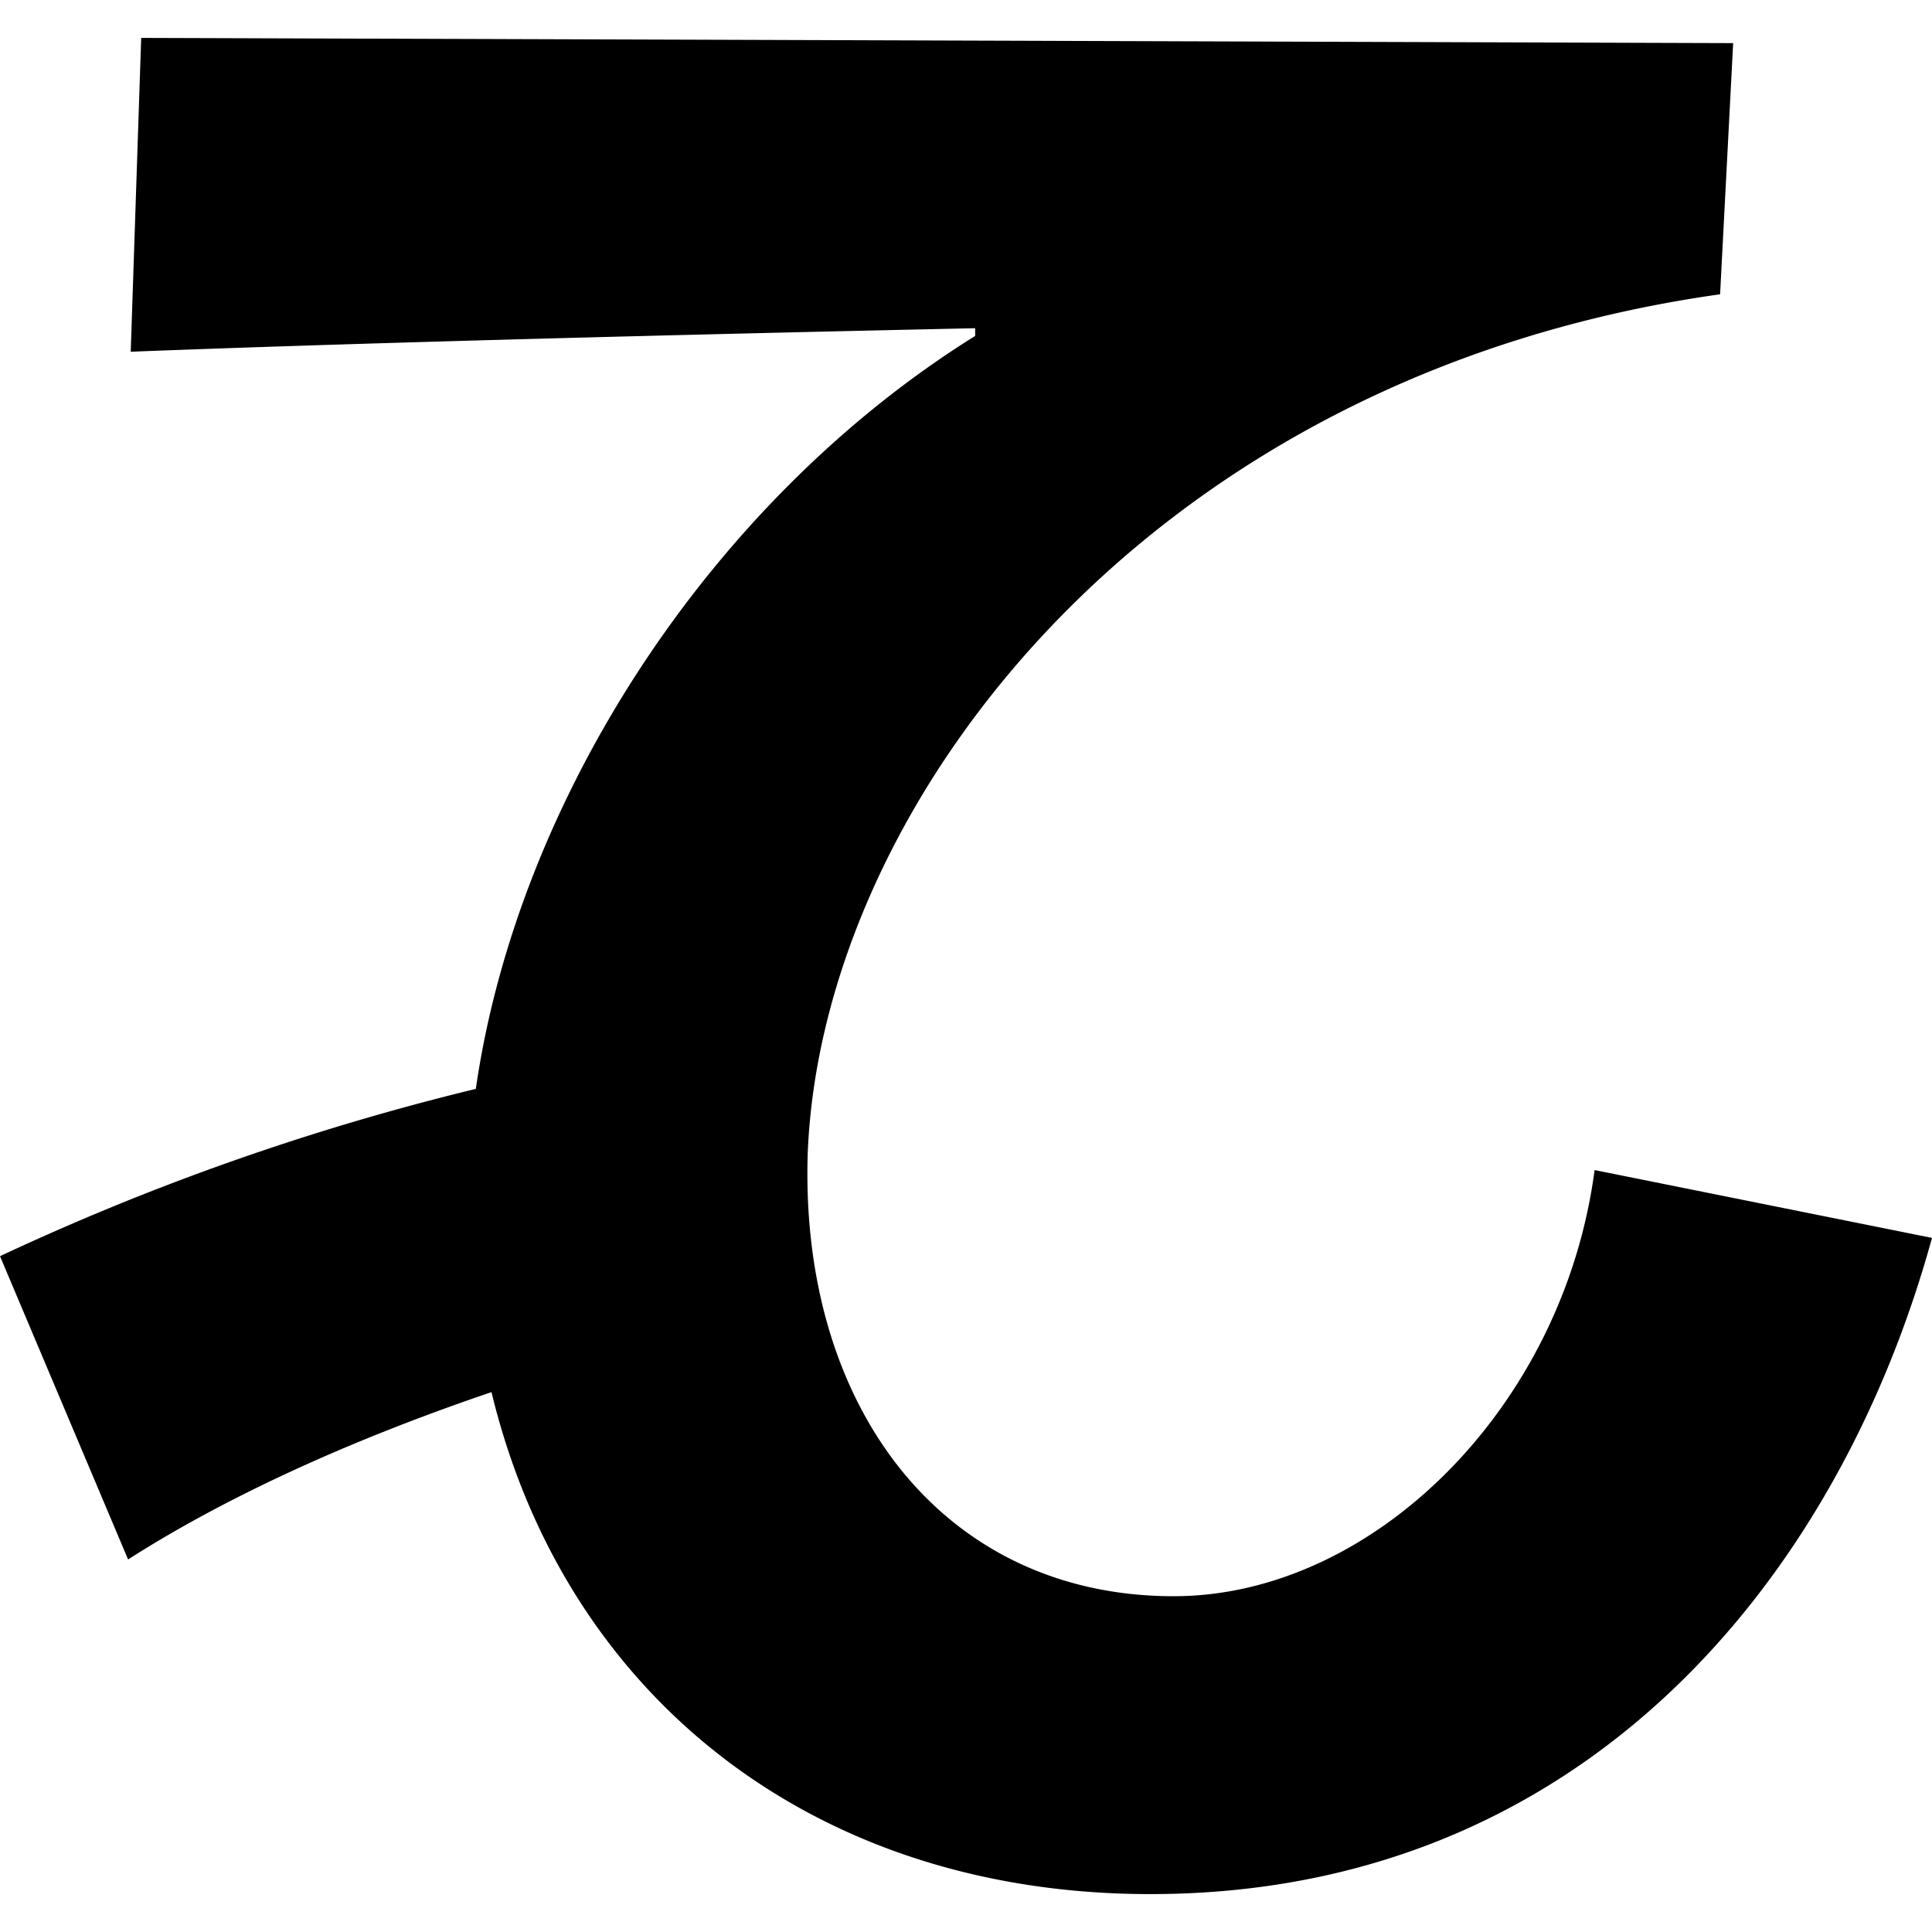 <svg xmlns="http://www.w3.org/2000/svg" viewBox="0 0 500 500"><path d="M500,320.37C475.64,409,409.34,490.19,297.7,490.19c-87.28,0-151.56-51.42-170.5-129.91C89.31,373.14,57.51,388,33.15,403.59L0,325.1a653.45,653.45,0,0,1,123.14-43.3C134,206.7,184,129.57,252.37,86.94v-2c-92,2-166.44,4.06-218.54,6.09L36.54,9.81l412,1.35-3.38,65c-148.85,21-232.75,132.61-236.13,222.59-2,65.63,35.18,114.35,94.72,114.35,51.42,0,100.81-48.72,108.93-110.29Z"/></svg>